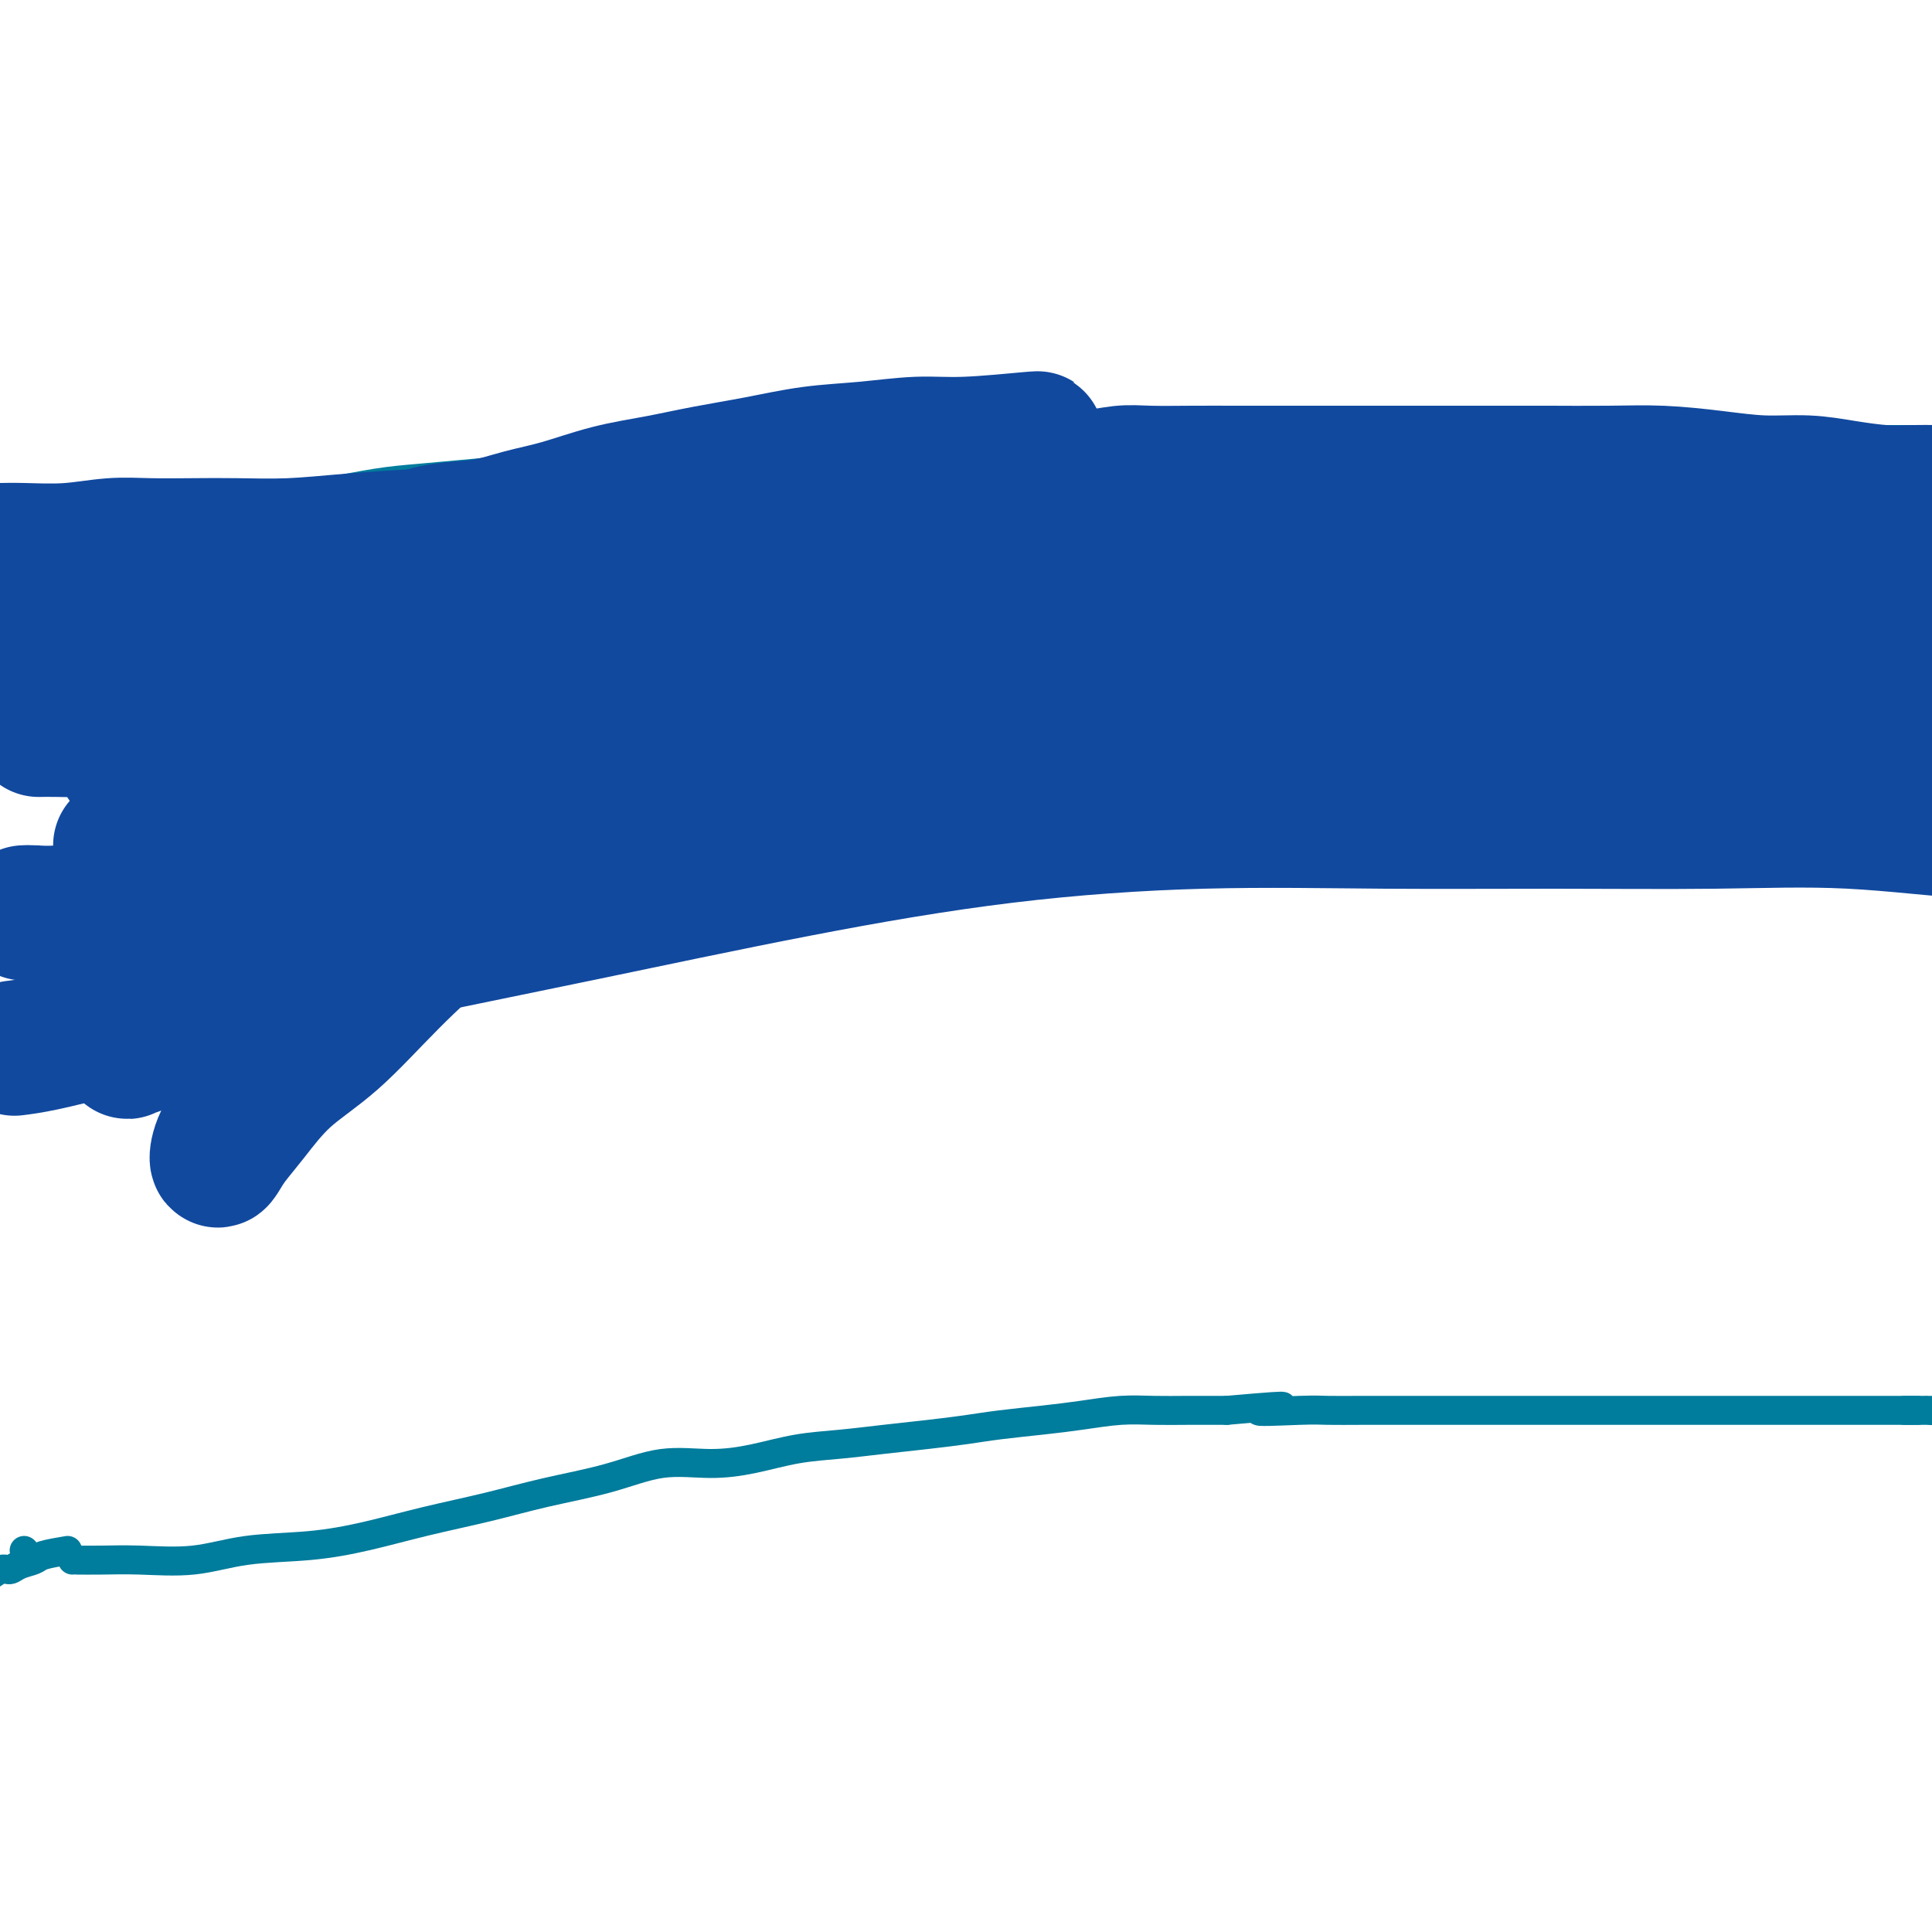 <svg viewBox='0 0 400 400' version='1.1' xmlns='http://www.w3.org/2000/svg' xmlns:xlink='http://www.w3.org/1999/xlink'><g fill='none' stroke='#007C9C' stroke-width='6' stroke-linecap='round' stroke-linejoin='round'><path d='M-10,117c0.670,-0.018 1.341,-0.035 2,0c0.659,0.035 1.307,0.123 3,0c1.693,-0.123 4.432,-0.458 7,-1c2.568,-0.542 4.966,-1.290 8,-2c3.034,-0.710 6.704,-1.383 10,-2c3.296,-0.617 6.217,-1.177 10,-2c3.783,-0.823 8.429,-1.908 13,-3c4.571,-1.092 9.068,-2.190 13,-3c3.932,-0.810 7.300,-1.330 11,-2c3.700,-0.670 7.733,-1.489 11,-2c3.267,-0.511 5.767,-0.715 9,-1c3.233,-0.285 7.197,-0.650 11,-1c3.803,-0.350 7.443,-0.685 11,-1c3.557,-0.315 7.030,-0.610 11,-1c3.970,-0.390 8.437,-0.874 12,-1c3.563,-0.126 6.223,0.107 9,0c2.777,-0.107 5.671,-0.554 9,-1c3.329,-0.446 7.094,-0.890 10,-1c2.906,-0.110 4.952,0.114 8,0c3.048,-0.114 7.096,-0.566 11,-1c3.904,-0.434 7.662,-0.848 11,-1c3.338,-0.152 6.256,-0.041 9,0c2.744,0.041 5.316,0.011 8,0c2.684,-0.011 5.481,-0.003 8,0c2.519,0.003 4.759,0.002 7,0'/><path d='M222,91c23.441,-1.392 10.044,-0.373 7,0c-3.044,0.373 4.264,0.100 9,0c4.736,-0.100 6.901,-0.027 9,0c2.099,0.027 4.133,0.007 6,0c1.867,-0.007 3.568,-0.002 6,0c2.432,0.002 5.596,0.001 8,0c2.404,-0.001 4.050,-0.000 6,0c1.950,0.000 4.204,0.000 6,0c1.796,-0.000 3.133,-0.000 5,0c1.867,0.000 4.264,0.000 7,0c2.736,-0.000 5.813,-0.000 8,0c2.187,0.000 3.486,0.000 5,0c1.514,-0.000 3.244,-0.000 5,0c1.756,0.000 3.538,0.000 6,0c2.462,-0.000 5.603,-0.000 8,0c2.397,0.000 4.048,0.000 6,0c1.952,-0.000 4.204,-0.000 6,0c1.796,0.000 3.136,0.000 5,0c1.864,-0.000 4.251,-0.000 7,0c2.749,0.000 5.859,0.000 8,0c2.141,-0.000 3.312,-0.000 5,0c1.688,0.000 3.892,0.000 6,0c2.108,-0.000 4.120,-0.000 6,0c1.880,0.000 3.628,0.000 5,0c1.372,-0.000 2.369,-0.000 4,0c1.631,0.000 3.895,0.000 5,0c1.105,0.000 1.050,-0.000 2,0c0.950,0.000 2.904,0.000 4,0c1.096,0.000 1.334,-0.000 2,0c0.666,0.000 1.762,0.000 3,0c1.238,-0.000 2.619,0.000 4,0'/><path d='M401,91c28.096,0.000 8.835,0.000 2,0c-6.835,0.000 -1.244,0.000 1,0c2.244,0.000 1.143,0.000 1,0c-0.143,0.000 0.674,-0.000 1,0c0.326,0.000 0.163,0.000 0,0'/><path d='M15,323c0.028,-0.004 0.055,-0.008 1,0c0.945,0.008 2.807,0.028 5,0c2.193,-0.028 4.717,-0.104 8,0c3.283,0.104 7.323,0.387 11,0c3.677,-0.387 6.989,-1.443 11,-2c4.011,-0.557 8.720,-0.613 13,-1c4.280,-0.387 8.132,-1.103 12,-2c3.868,-0.897 7.752,-1.975 12,-3c4.248,-1.025 8.860,-1.997 13,-3c4.140,-1.003 7.808,-2.036 12,-3c4.192,-0.964 8.908,-1.859 13,-3c4.092,-1.141 7.561,-2.529 11,-3c3.439,-0.471 6.850,-0.024 10,0c3.150,0.024 6.041,-0.375 9,-1c2.959,-0.625 5.987,-1.477 9,-2c3.013,-0.523 6.010,-0.717 9,-1c2.990,-0.283 5.974,-0.653 9,-1c3.026,-0.347 6.095,-0.670 9,-1c2.905,-0.330 5.647,-0.667 8,-1c2.353,-0.333 4.318,-0.664 7,-1c2.682,-0.336 6.080,-0.679 9,-1c2.920,-0.321 5.363,-0.622 8,-1c2.637,-0.378 5.470,-0.833 8,-1c2.530,-0.167 4.758,-0.045 7,0c2.242,0.045 4.498,0.013 7,0c2.502,-0.013 5.251,-0.006 8,0'/><path d='M254,292c19.274,-1.702 8.957,-0.456 7,0c-1.957,0.456 4.444,0.122 8,0c3.556,-0.122 4.267,-0.033 6,0c1.733,0.033 4.489,0.009 7,0c2.511,-0.009 4.777,-0.002 7,0c2.223,0.002 4.403,0.001 7,0c2.597,-0.001 5.611,-0.000 8,0c2.389,0.000 4.154,0.000 6,0c1.846,-0.000 3.771,-0.000 6,0c2.229,0.000 4.760,0.000 7,0c2.240,-0.000 4.189,-0.000 6,0c1.811,0.000 3.483,0.000 5,0c1.517,-0.000 2.878,-0.000 5,0c2.122,0.000 5.006,0.000 7,0c1.994,-0.000 3.098,-0.000 4,0c0.902,0.000 1.603,0.000 3,0c1.397,-0.000 3.490,-0.000 5,0c1.510,0.000 2.438,0.000 3,0c0.562,-0.000 0.759,-0.000 2,0c1.241,0.000 3.526,0.000 5,0c1.474,-0.000 2.139,-0.000 3,0c0.861,0.000 1.920,0.000 3,0c1.080,-0.000 2.182,-0.000 3,0c0.818,0.000 1.352,0.000 2,0c0.648,-0.000 1.409,-0.000 2,0c0.591,0.000 1.013,0.000 2,0c0.987,-0.000 2.541,-0.000 4,0c1.459,0.000 2.824,0.000 4,0c1.176,-0.000 2.163,-0.000 3,0c0.837,0.000 1.525,0.000 2,0c0.475,0.000 0.738,0.000 1,0'/><path d='M397,292c22.060,-0.001 5.710,-0.003 0,0c-5.710,0.003 -0.781,0.011 1,0c1.781,-0.011 0.414,-0.041 1,0c0.586,0.041 3.124,0.155 4,0c0.876,-0.155 0.091,-0.578 1,-1c0.909,-0.422 3.514,-0.845 5,-1c1.486,-0.155 1.853,-0.044 2,0c0.147,0.044 0.073,0.022 0,0'/><path d='M5,321c0.000,0.000 0.100,0.100 0.1,0.1'/><path d='M14,321c-1.964,0.330 -3.928,0.661 -5,1c-1.072,0.339 -1.251,0.687 -2,1c-0.749,0.313 -2.067,0.592 -3,1c-0.933,0.408 -1.479,0.946 -2,1c-0.521,0.054 -1.016,-0.377 -2,0c-0.984,0.377 -2.457,1.563 -3,2c-0.543,0.437 -0.155,0.125 0,0c0.155,-0.125 0.078,-0.062 0,0'/></g>
<g fill='none' stroke='#11499F' stroke-width='28' stroke-linecap='round' stroke-linejoin='round'><path d='M152,155c-2.142,0.149 -4.284,0.298 -7,1c-2.716,0.702 -6.005,1.956 -10,4c-3.995,2.044 -8.696,4.876 -12,7c-3.304,2.124 -5.212,3.539 -7,5c-1.788,1.461 -3.456,2.967 -7,6c-3.544,3.033 -8.965,7.591 -14,12c-5.035,4.409 -9.684,8.668 -14,13c-4.316,4.332 -8.298,8.736 -12,12c-3.702,3.264 -7.125,5.389 -10,8c-2.875,2.611 -5.200,5.709 -7,8c-1.800,2.291 -3.073,3.776 -4,5c-0.927,1.224 -1.509,2.188 -2,3c-0.491,0.812 -0.891,1.471 -1,1c-0.109,-0.471 0.073,-2.071 1,-4c0.927,-1.929 2.599,-4.185 5,-7c2.401,-2.815 5.530,-6.189 9,-10c3.470,-3.811 7.279,-8.060 11,-12c3.721,-3.940 7.352,-7.571 11,-11c3.648,-3.429 7.311,-6.656 11,-10c3.689,-3.344 7.404,-6.805 11,-10c3.596,-3.195 7.075,-6.125 11,-9c3.925,-2.875 8.298,-5.694 12,-8c3.702,-2.306 6.732,-4.099 9,-6c2.268,-1.901 3.773,-3.912 5,-5c1.227,-1.088 2.177,-1.255 3,-2c0.823,-0.745 1.521,-2.070 2,-3c0.479,-0.930 0.740,-1.465 1,-2'/><path d='M147,141c10.067,-8.678 2.733,-2.872 0,-1c-2.733,1.872 -0.867,-0.188 -1,-1c-0.133,-0.812 -2.267,-0.375 -4,0c-1.733,0.375 -3.067,0.688 -5,1c-1.933,0.312 -4.465,0.624 -7,2c-2.535,1.376 -5.071,3.817 -8,6c-2.929,2.183 -6.249,4.107 -10,6c-3.751,1.893 -7.934,3.755 -12,6c-4.066,2.245 -8.017,4.874 -12,8c-3.983,3.126 -7.999,6.751 -12,10c-4.001,3.249 -7.987,6.123 -12,9c-4.013,2.877 -8.052,5.758 -12,9c-3.948,3.242 -7.803,6.845 -10,9c-2.197,2.155 -2.734,2.863 -4,4c-1.266,1.137 -3.259,2.703 -5,4c-1.741,1.297 -3.229,2.323 -4,3c-0.771,0.677 -0.826,1.004 -1,1c-0.174,-0.004 -0.469,-0.339 -1,0c-0.531,0.339 -1.298,1.351 0,0c1.298,-1.351 4.662,-5.064 9,-9c4.338,-3.936 9.649,-8.093 15,-13c5.351,-4.907 10.743,-10.563 16,-15c5.257,-4.437 10.381,-7.656 15,-11c4.619,-3.344 8.735,-6.813 13,-10c4.265,-3.187 8.679,-6.091 12,-9c3.321,-2.909 5.548,-5.822 8,-8c2.452,-2.178 5.129,-3.622 7,-5c1.871,-1.378 2.935,-2.689 4,-4'/><path d='M126,133c9.940,-7.822 5.292,-3.875 4,-3c-1.292,0.875 0.774,-1.320 2,-2c1.226,-0.680 1.612,0.157 1,0c-0.612,-0.157 -2.223,-1.307 -3,-2c-0.777,-0.693 -0.720,-0.927 -4,-1c-3.280,-0.073 -9.899,0.017 -13,0c-3.101,-0.017 -2.685,-0.140 -5,0c-2.315,0.140 -7.359,0.543 -11,1c-3.641,0.457 -5.877,0.968 -9,2c-3.123,1.032 -7.131,2.586 -11,4c-3.869,1.414 -7.598,2.690 -11,4c-3.402,1.310 -6.476,2.654 -9,4c-2.524,1.346 -4.500,2.694 -7,4c-2.500,1.306 -5.526,2.572 -8,4c-2.474,1.428 -4.396,3.019 -6,4c-1.604,0.981 -2.890,1.351 -4,2c-1.110,0.649 -2.045,1.578 -3,2c-0.955,0.422 -1.930,0.337 -2,0c-0.070,-0.337 0.766,-0.924 0,0c-0.766,0.924 -3.133,3.361 2,0c5.133,-3.361 17.767,-12.520 24,-17c6.233,-4.480 6.067,-4.280 8,-5c1.933,-0.720 5.967,-2.360 10,-4'/><path d='M71,130c7.992,-4.779 6.972,-3.725 8,-4c1.028,-0.275 4.106,-1.877 6,-3c1.894,-1.123 2.606,-1.765 3,-2c0.394,-0.235 0.470,-0.063 1,0c0.530,0.063 1.513,0.016 1,0c-0.513,-0.016 -2.524,-0.000 -4,0c-1.476,0.000 -2.419,-0.015 -4,0c-1.581,0.015 -3.802,0.059 -6,0c-2.198,-0.059 -4.374,-0.222 -7,0c-2.626,0.222 -5.703,0.829 -8,1c-2.297,0.171 -3.814,-0.095 -6,0c-2.186,0.095 -5.041,0.551 -8,1c-2.959,0.449 -6.021,0.891 -9,1c-2.979,0.109 -5.875,-0.115 -9,0c-3.125,0.115 -6.479,0.570 -8,1c-1.521,0.430 -1.210,0.837 -2,1c-0.790,0.163 -2.681,0.082 -4,0c-1.319,-0.082 -2.066,-0.166 -3,0c-0.934,0.166 -2.054,0.580 -3,1c-0.946,0.420 -1.716,0.844 -2,1c-0.284,0.156 -0.081,0.045 0,0c0.081,-0.045 0.041,-0.022 0,0'/><path d='M50,146c0.436,0.016 0.873,0.032 1,0c0.127,-0.032 -0.054,-0.111 1,0c1.054,0.111 3.345,0.413 6,0c2.655,-0.413 5.674,-1.543 10,-3c4.326,-1.457 9.959,-3.243 16,-5c6.041,-1.757 12.491,-3.486 19,-5c6.509,-1.514 13.078,-2.813 19,-4c5.922,-1.187 11.197,-2.260 17,-3c5.803,-0.740 12.135,-1.145 18,-2c5.865,-0.855 11.262,-2.158 17,-3c5.738,-0.842 11.818,-1.222 18,-2c6.182,-0.778 12.465,-1.952 18,-3c5.535,-1.048 10.323,-1.968 16,-3c5.677,-1.032 12.244,-2.174 18,-3c5.756,-0.826 10.700,-1.334 16,-2c5.300,-0.666 10.956,-1.489 16,-2c5.044,-0.511 9.477,-0.711 14,-1c4.523,-0.289 9.134,-0.666 13,-1c3.866,-0.334 6.985,-0.625 10,-1c3.015,-0.375 5.926,-0.832 9,-1c3.074,-0.168 6.311,-0.045 9,0c2.689,0.045 4.832,0.012 7,0c2.168,-0.012 4.363,-0.003 6,0c1.637,0.003 2.718,0.001 4,0c1.282,-0.001 2.767,-0.000 4,0c1.233,0.000 2.213,0.000 3,0c0.787,-0.000 1.379,-0.000 2,0c0.621,0.000 1.269,0.000 2,0c0.731,-0.000 1.543,-0.000 2,0c0.457,0.000 0.559,0.000 1,0c0.441,-0.000 1.220,-0.000 2,0'/><path d='M364,102c6.622,0.032 2.177,0.112 1,0c-1.177,-0.112 0.914,-0.415 3,0c2.086,0.415 4.167,1.547 5,2c0.833,0.453 0.416,0.226 0,0'/><path d='M93,115c0.191,0.246 0.382,0.492 4,0c3.618,-0.492 10.664,-1.723 17,-3c6.336,-1.277 11.963,-2.599 18,-4c6.037,-1.401 12.484,-2.881 18,-4c5.516,-1.119 10.100,-1.878 21,-4c10.900,-2.122 28.114,-5.606 35,-7c6.886,-1.394 3.443,-0.697 0,0'/><path d='M190,101c0.218,0.114 0.437,0.228 1,0c0.563,-0.228 1.472,-0.797 3,-1c1.528,-0.203 3.676,-0.039 5,0c1.324,0.039 1.823,-0.046 3,0c1.177,0.046 3.031,0.223 5,0c1.969,-0.223 4.054,-0.844 7,-1c2.946,-0.156 6.755,0.154 10,0c3.245,-0.154 5.928,-0.773 8,-1c2.072,-0.227 3.535,-0.061 6,0c2.465,0.061 5.934,0.016 9,0c3.066,-0.016 5.729,-0.004 9,0c3.271,0.004 7.150,0.001 11,0c3.850,-0.001 7.670,-0.000 11,0c3.330,0.000 6.169,0.000 9,0c2.831,-0.000 5.656,-0.001 11,0c5.344,0.001 13.209,0.003 17,0c3.791,-0.003 3.508,-0.011 6,0c2.492,0.011 7.760,0.041 12,0c4.240,-0.041 7.453,-0.152 11,0c3.547,0.152 7.427,0.566 11,1c3.573,0.434 6.839,0.887 10,1c3.161,0.113 6.218,-0.113 9,0c2.782,0.113 5.290,0.566 8,1c2.710,0.434 5.621,0.848 8,1c2.379,0.152 4.226,0.041 6,0c1.774,-0.041 3.476,-0.011 5,0c1.524,0.011 2.872,0.003 4,0c1.128,-0.003 2.037,-0.001 3,0c0.963,0.001 1.982,0.000 3,0'/><path d='M411,102c11.533,0.844 6.867,0.956 5,1c-1.867,0.044 -0.933,0.022 0,0'/><path d='M214,91c0.817,-0.120 1.633,-0.240 -1,0c-2.633,0.240 -8.716,0.841 -13,1c-4.284,0.159 -6.767,-0.123 -10,0c-3.233,0.123 -7.214,0.652 -11,1c-3.786,0.348 -7.376,0.515 -11,1c-3.624,0.485 -7.282,1.289 -11,2c-3.718,0.711 -7.496,1.331 -11,2c-3.504,0.669 -6.734,1.388 -10,2c-3.266,0.612 -6.569,1.119 -10,2c-3.431,0.881 -6.989,2.138 -10,3c-3.011,0.862 -5.475,1.329 -8,2c-2.525,0.671 -5.110,1.544 -8,2c-2.890,0.456 -6.085,0.493 -9,1c-2.915,0.507 -5.551,1.483 -8,2c-2.449,0.517 -4.712,0.577 -7,1c-2.288,0.423 -4.602,1.211 -7,2c-2.398,0.789 -4.879,1.578 -7,2c-2.121,0.422 -3.881,0.477 -6,1c-2.119,0.523 -4.597,1.516 -7,2c-2.403,0.484 -4.732,0.461 -7,1c-2.268,0.539 -4.474,1.639 -5,2c-0.526,0.361 0.628,-0.018 0,0c-0.628,0.018 -3.036,0.434 -5,1c-1.964,0.566 -3.482,1.283 -5,2'/><path d='M27,126c-19.060,4.818 -7.211,2.863 -4,2c3.211,-0.863 -2.217,-0.633 -5,0c-2.783,0.633 -2.920,1.670 -4,2c-1.080,0.330 -3.104,-0.045 -5,0c-1.896,0.045 -3.664,0.512 -8,2c-4.336,1.488 -11.239,3.997 -14,5c-2.761,1.003 -1.381,0.502 0,0'/><path d='M-2,114c0.492,0.008 0.984,0.016 2,0c1.016,-0.016 2.555,-0.057 5,0c2.445,0.057 5.797,0.211 9,0c3.203,-0.211 6.256,-0.788 9,-1c2.744,-0.212 5.179,-0.060 8,0c2.821,0.060 6.026,0.026 9,0c2.974,-0.026 5.715,-0.046 9,0c3.285,0.046 7.112,0.156 11,0c3.888,-0.156 7.836,-0.578 13,-1c5.164,-0.422 11.544,-0.844 16,-1c4.456,-0.156 6.987,-0.044 8,0c1.013,0.044 0.506,0.022 0,0'/><path d='M8,151c0.947,-0.019 1.894,-0.038 4,0c2.106,0.038 5.372,0.132 10,0c4.628,-0.132 10.618,-0.490 16,-1c5.382,-0.510 10.156,-1.171 16,-2c5.844,-0.829 12.759,-1.826 19,-2c6.241,-0.174 11.809,0.476 18,0c6.191,-0.476 13.004,-2.080 21,-3c7.996,-0.920 17.173,-1.158 27,-2c9.827,-0.842 20.302,-2.287 31,-3c10.698,-0.713 21.617,-0.695 32,-1c10.383,-0.305 20.229,-0.933 30,-2c9.771,-1.067 19.467,-2.573 28,-3c8.533,-0.427 15.904,0.225 24,0c8.096,-0.225 16.918,-1.328 25,-2c8.082,-0.672 15.425,-0.912 22,-1c6.575,-0.088 12.383,-0.024 18,0c5.617,0.024 11.044,0.006 16,0c4.956,-0.006 9.442,-0.002 15,0c5.558,0.002 12.189,0.000 17,0c4.811,-0.000 7.803,-0.000 9,0c1.197,0.000 0.598,0.000 0,0'/><path d='M25,175c4.148,0.440 8.295,0.879 15,0c6.705,-0.879 15.966,-3.077 26,-5c10.034,-1.923 20.840,-3.572 31,-5c10.160,-1.428 19.674,-2.635 30,-4c10.326,-1.365 21.466,-2.887 34,-4c12.534,-1.113 26.464,-1.816 41,-3c14.536,-1.184 29.678,-2.847 44,-4c14.322,-1.153 27.823,-1.795 41,-2c13.177,-0.205 26.030,0.025 37,0c10.970,-0.025 20.057,-0.307 29,0c8.943,0.307 17.743,1.204 26,2c8.257,0.796 15.972,1.492 24,2c8.028,0.508 16.368,0.827 24,1c7.632,0.173 14.555,0.200 25,1c10.445,0.800 24.413,2.371 30,3c5.587,0.629 2.794,0.314 0,0'/><path d='M3,217c1.558,-0.196 3.117,-0.392 6,-1c2.883,-0.608 7.092,-1.628 12,-3c4.908,-1.372 10.516,-3.095 17,-5c6.484,-1.905 13.843,-3.990 22,-6c8.157,-2.010 17.113,-3.944 27,-6c9.887,-2.056 20.706,-4.236 34,-7c13.294,-2.764 29.062,-6.114 44,-9c14.938,-2.886 29.045,-5.309 43,-7c13.955,-1.691 27.757,-2.652 41,-3c13.243,-0.348 25.927,-0.085 38,0c12.073,0.085 23.535,-0.008 35,0c11.465,0.008 22.934,0.118 33,0c10.066,-0.118 18.728,-0.465 28,0c9.272,0.465 19.156,1.743 25,2c5.844,0.257 7.650,-0.508 22,0c14.350,0.508 41.243,2.288 52,3c10.757,0.712 5.379,0.356 0,0'/><path d='M5,189c0.505,-0.030 1.009,-0.060 2,0c0.991,0.060 2.467,0.211 6,0c3.533,-0.211 9.123,-0.785 16,-2c6.877,-1.215 15.039,-3.072 26,-6c10.961,-2.928 24.719,-6.928 39,-10c14.281,-3.072 29.086,-5.215 44,-6c14.914,-0.785 29.938,-0.211 41,0c11.062,0.211 18.160,0.060 21,0c2.840,-0.060 1.420,-0.030 0,0'/></g>
</svg>